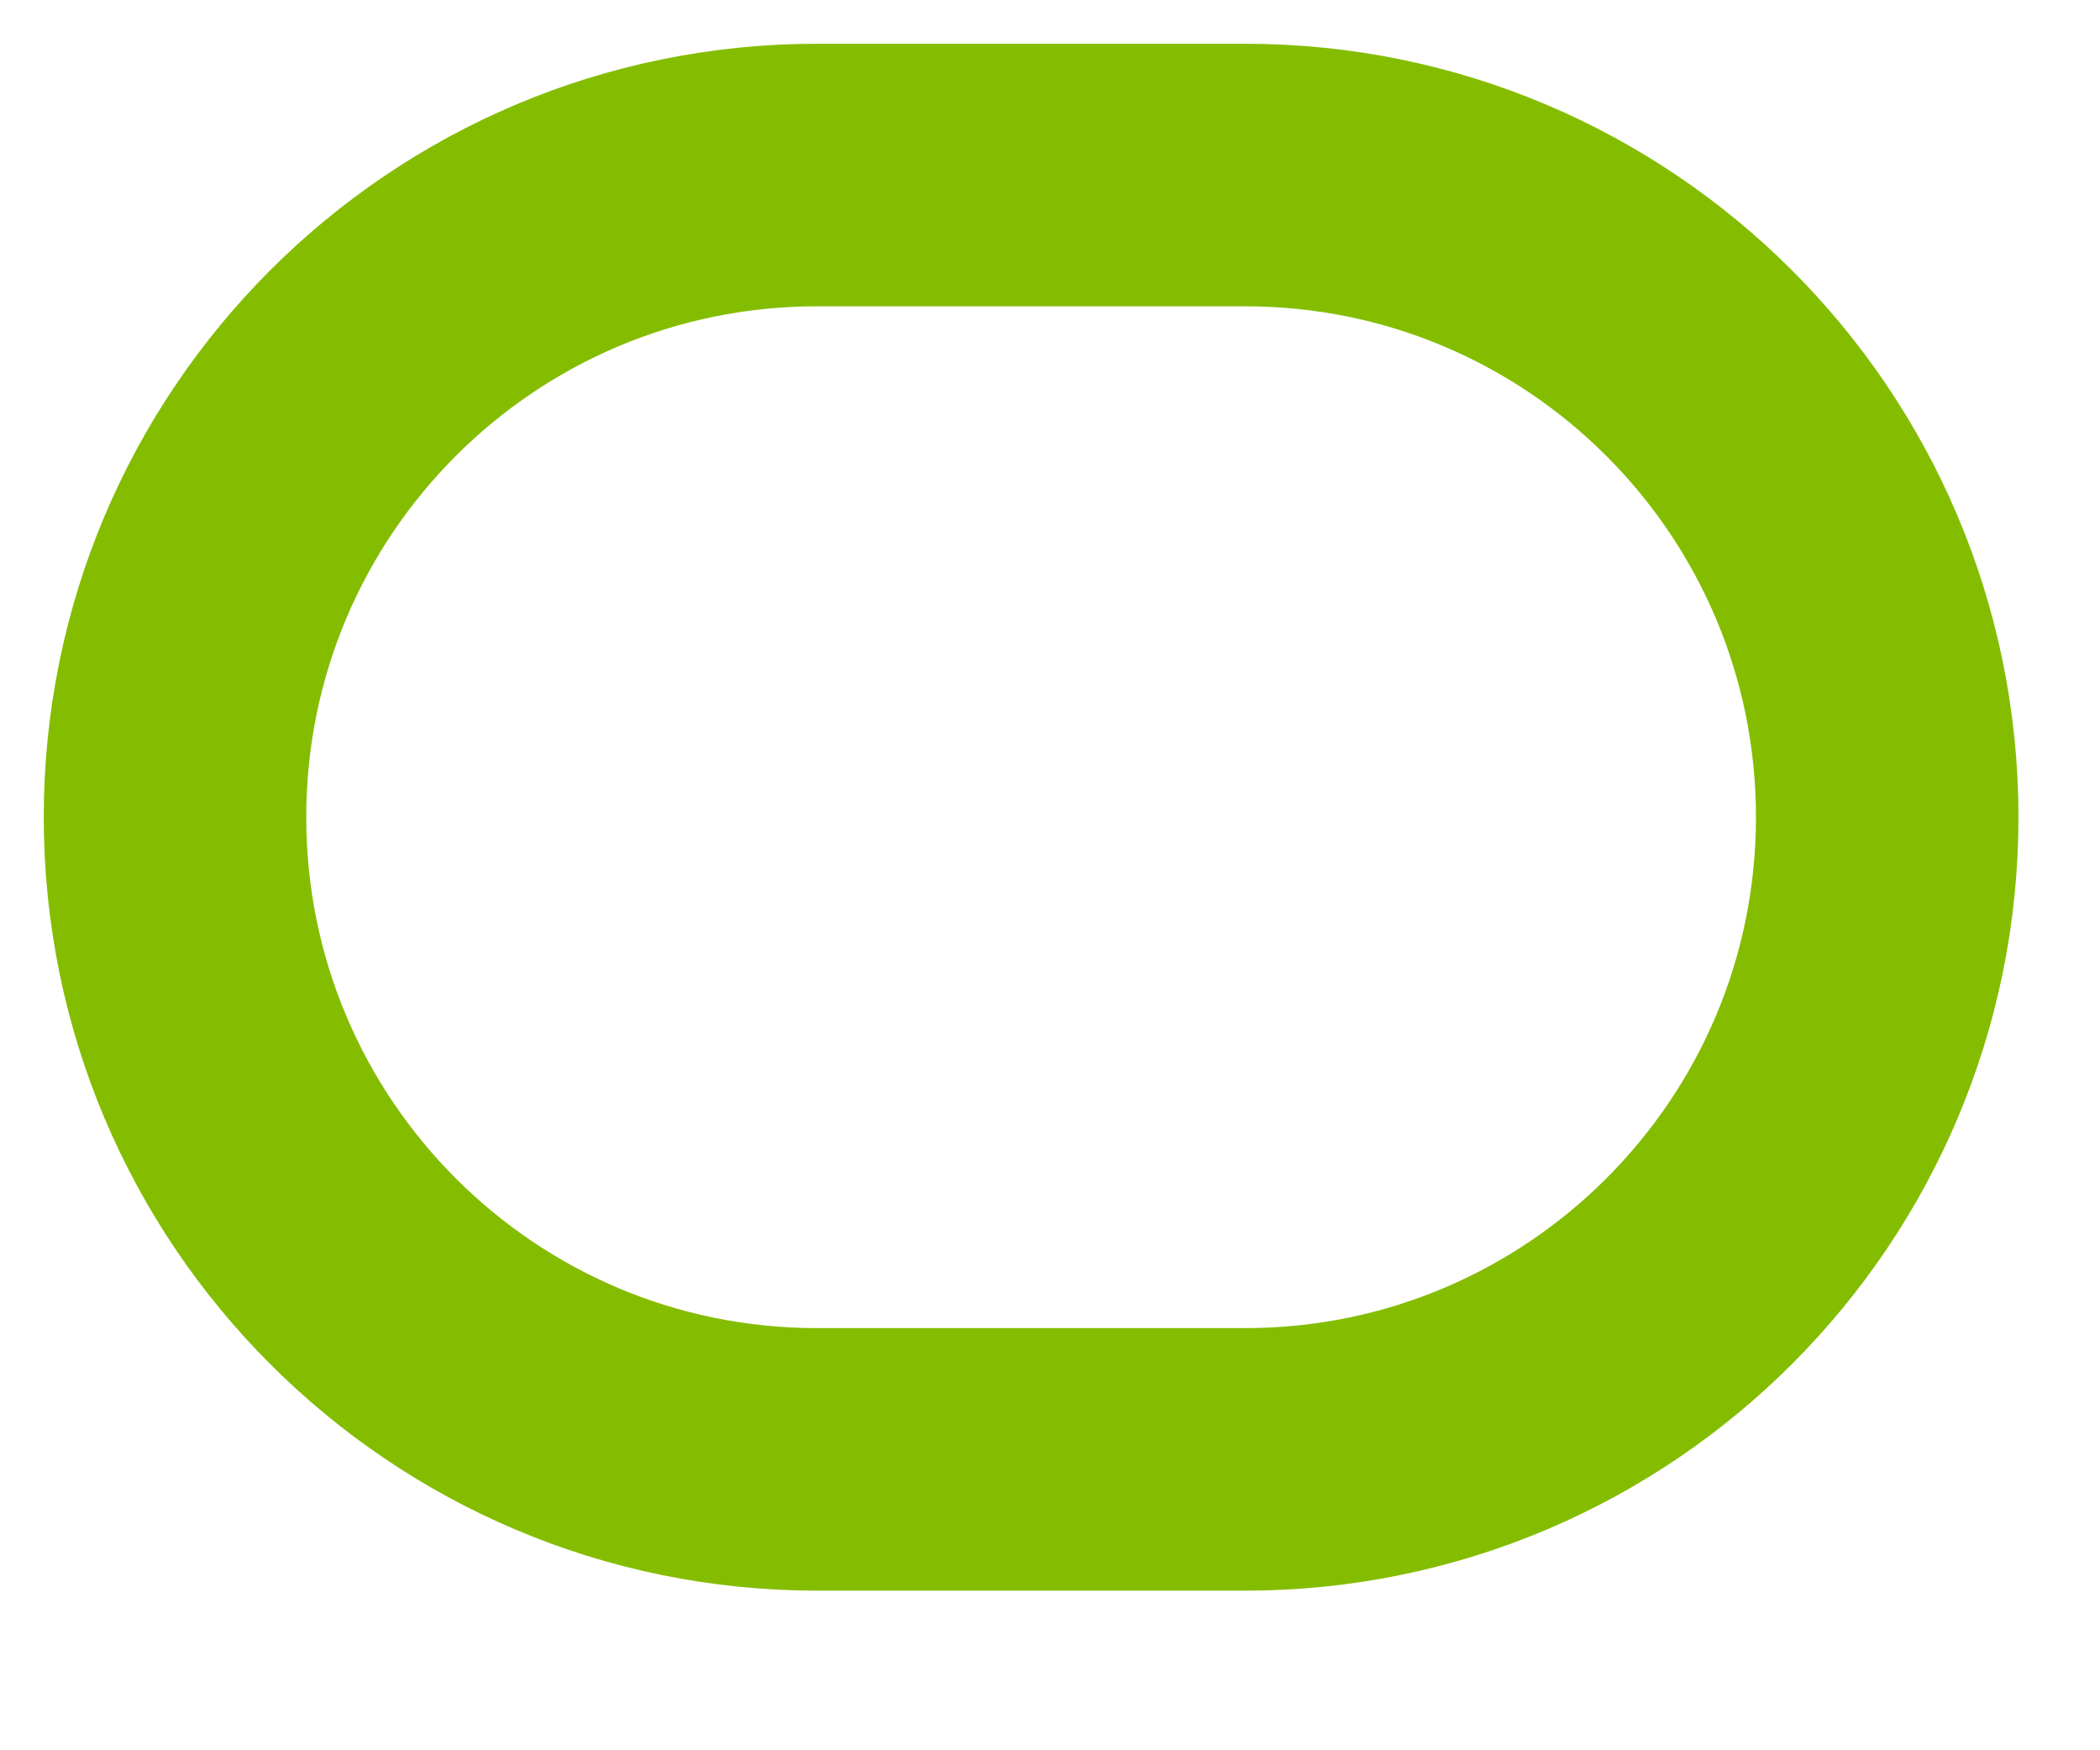 <?xml version="1.0" encoding="utf-8"?>
<svg xmlns="http://www.w3.org/2000/svg" fill="none" height="100%" overflow="visible" preserveAspectRatio="none" style="display: block;" viewBox="0 0 12 10" width="100%">
<path d="M7.115 8.338H4.669C2.642 8.338 1 6.695 1 4.669C1 2.642 2.642 1 4.669 1H7.115C9.141 1 10.784 2.642 10.784 4.669C10.784 6.695 9.141 8.338 7.115 8.338Z" id="path 239" stroke="#84BD00" stroke-linecap="round" stroke-width="1.5"/>
</svg>